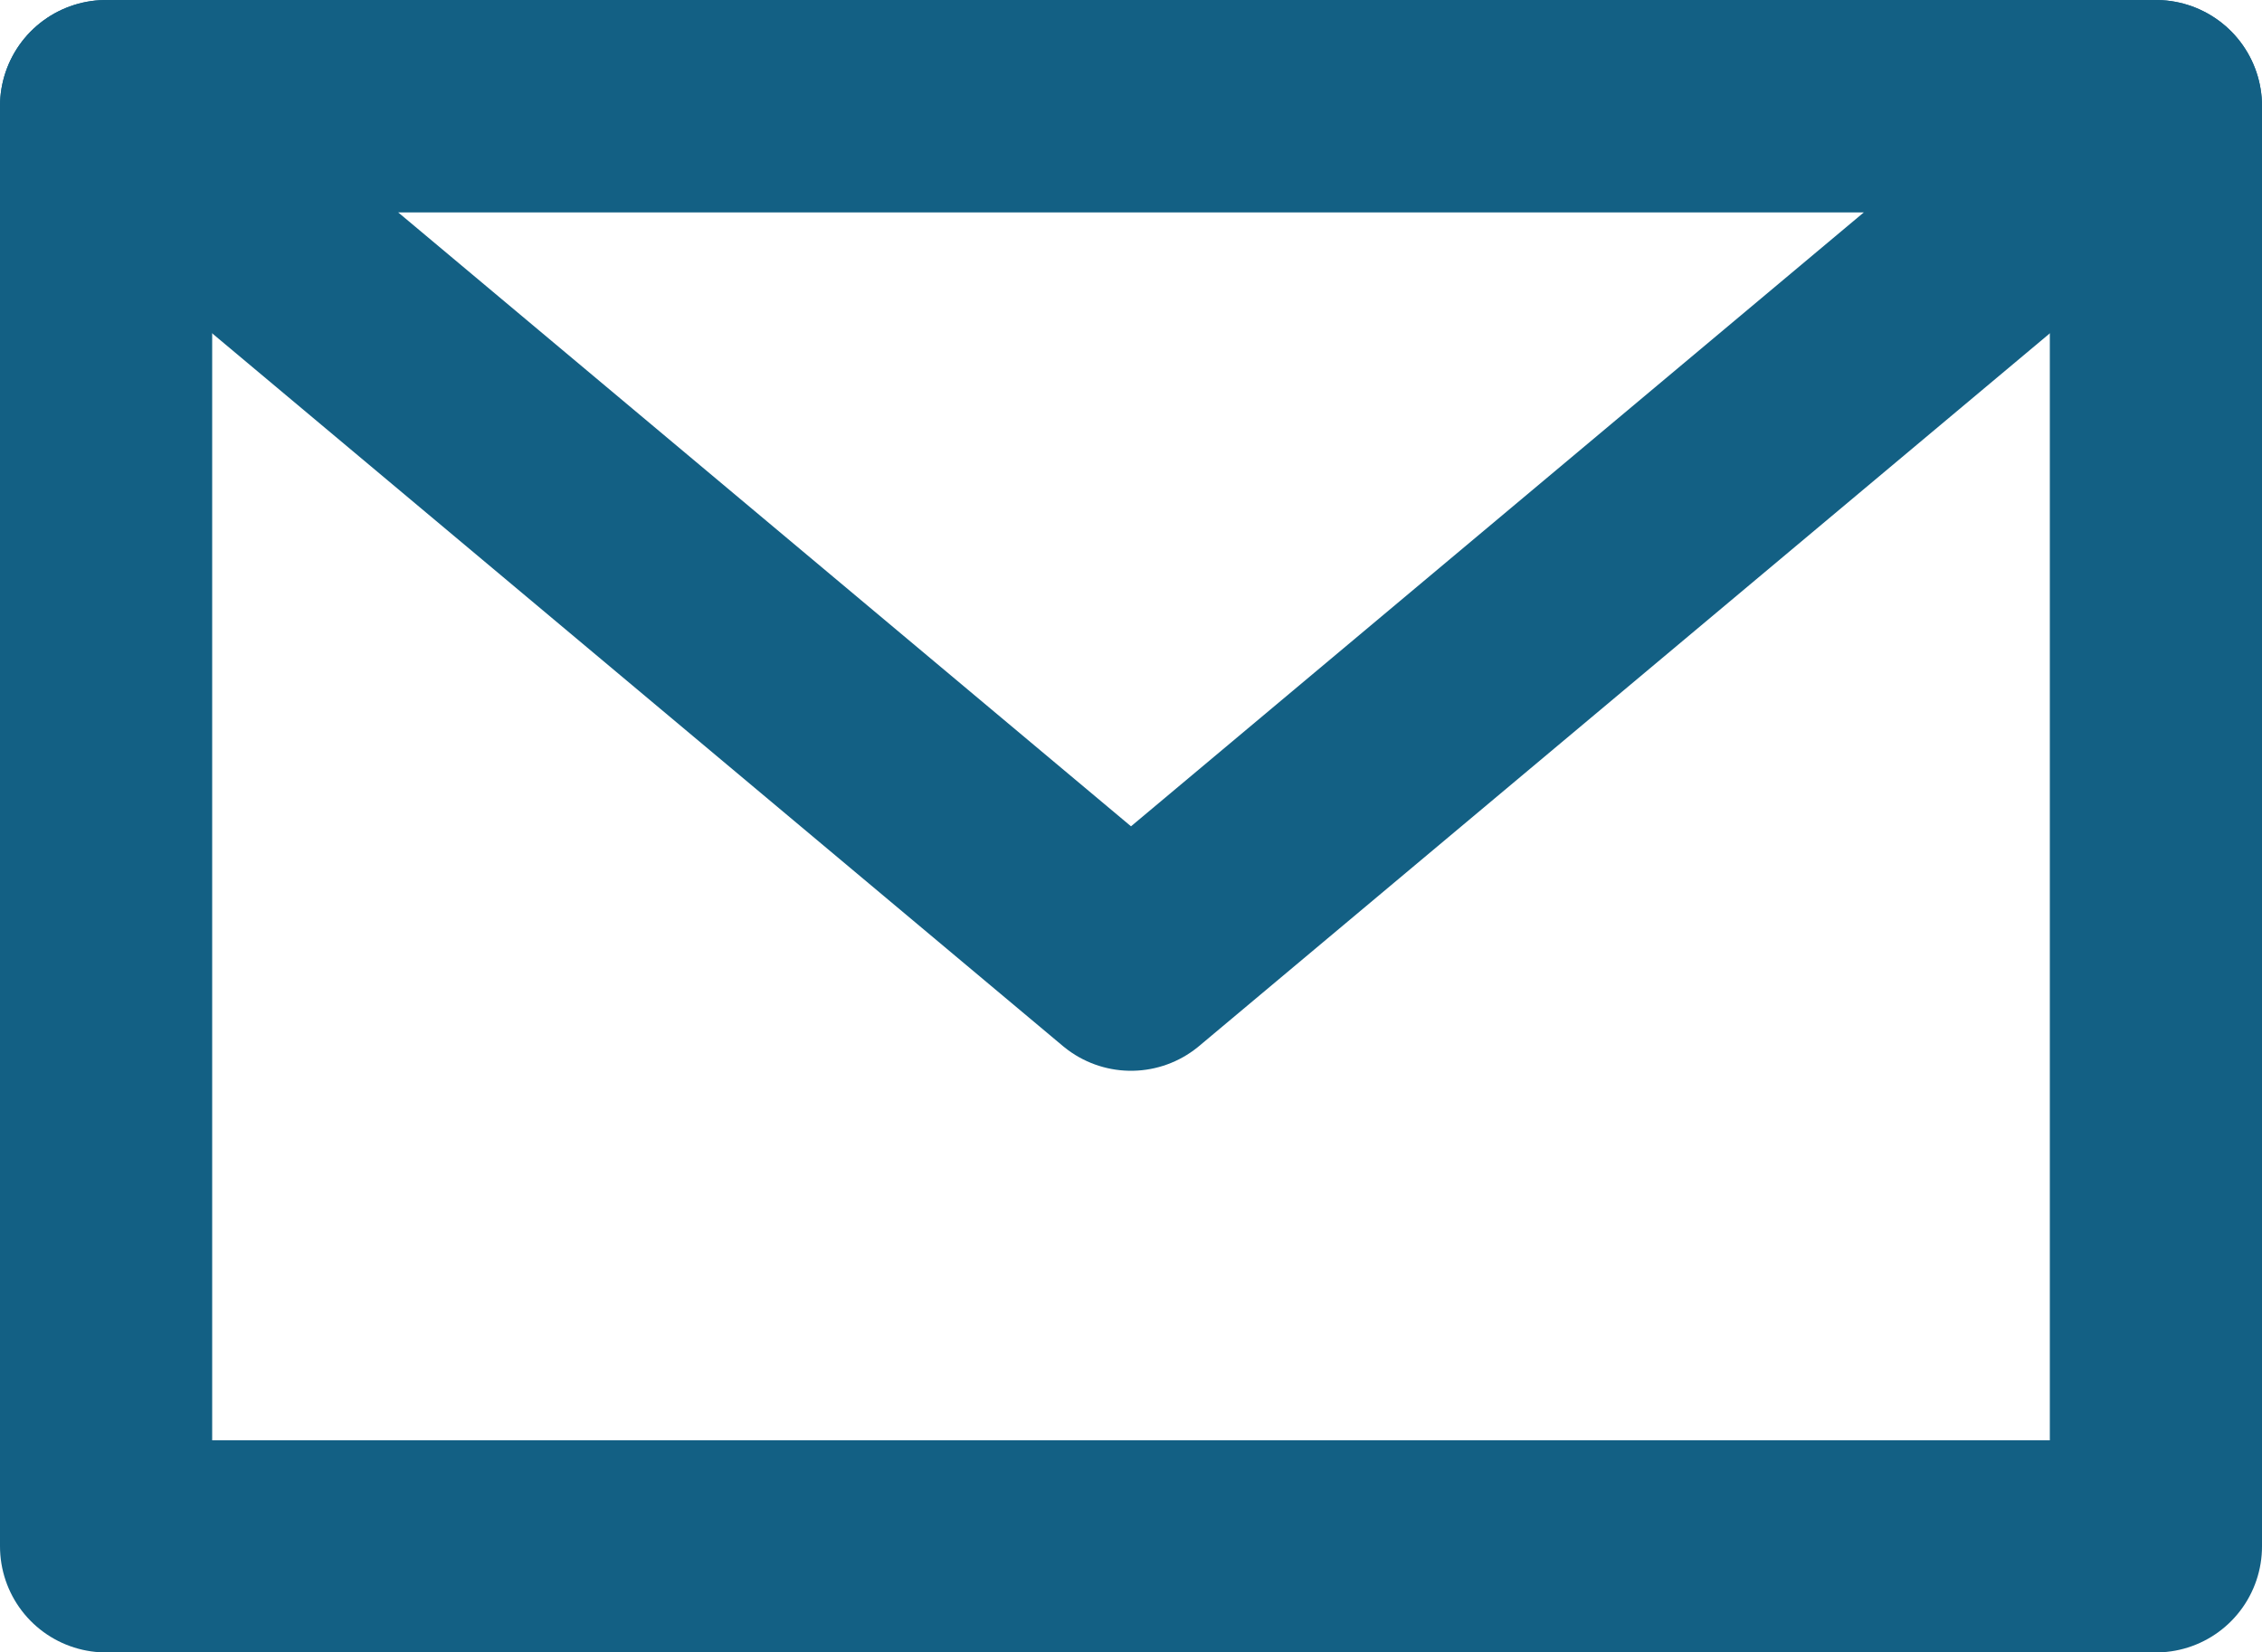 <?xml version="1.0" encoding="UTF-8"?> <svg xmlns="http://www.w3.org/2000/svg" width="19.19" height="14.02" viewBox="0 0 19.19 14.02"><g id="Email02" transform="translate(0.9 0.9)"><rect id="Прямоугольник_362" data-name="Прямоугольник 362" width="17.39" height="12.22" fill="none" stroke="#136084" stroke-linecap="round" stroke-linejoin="round" stroke-width="1.8"></rect><path id="Контур_1067" data-name="Контур 1067" d="M34,89H51.39l-8.695,7.285Z" transform="translate(-34 -89)" fill="none" stroke="#136084" stroke-linecap="round" stroke-linejoin="round" stroke-width="1.8" fill-rule="evenodd"></path></g></svg> 